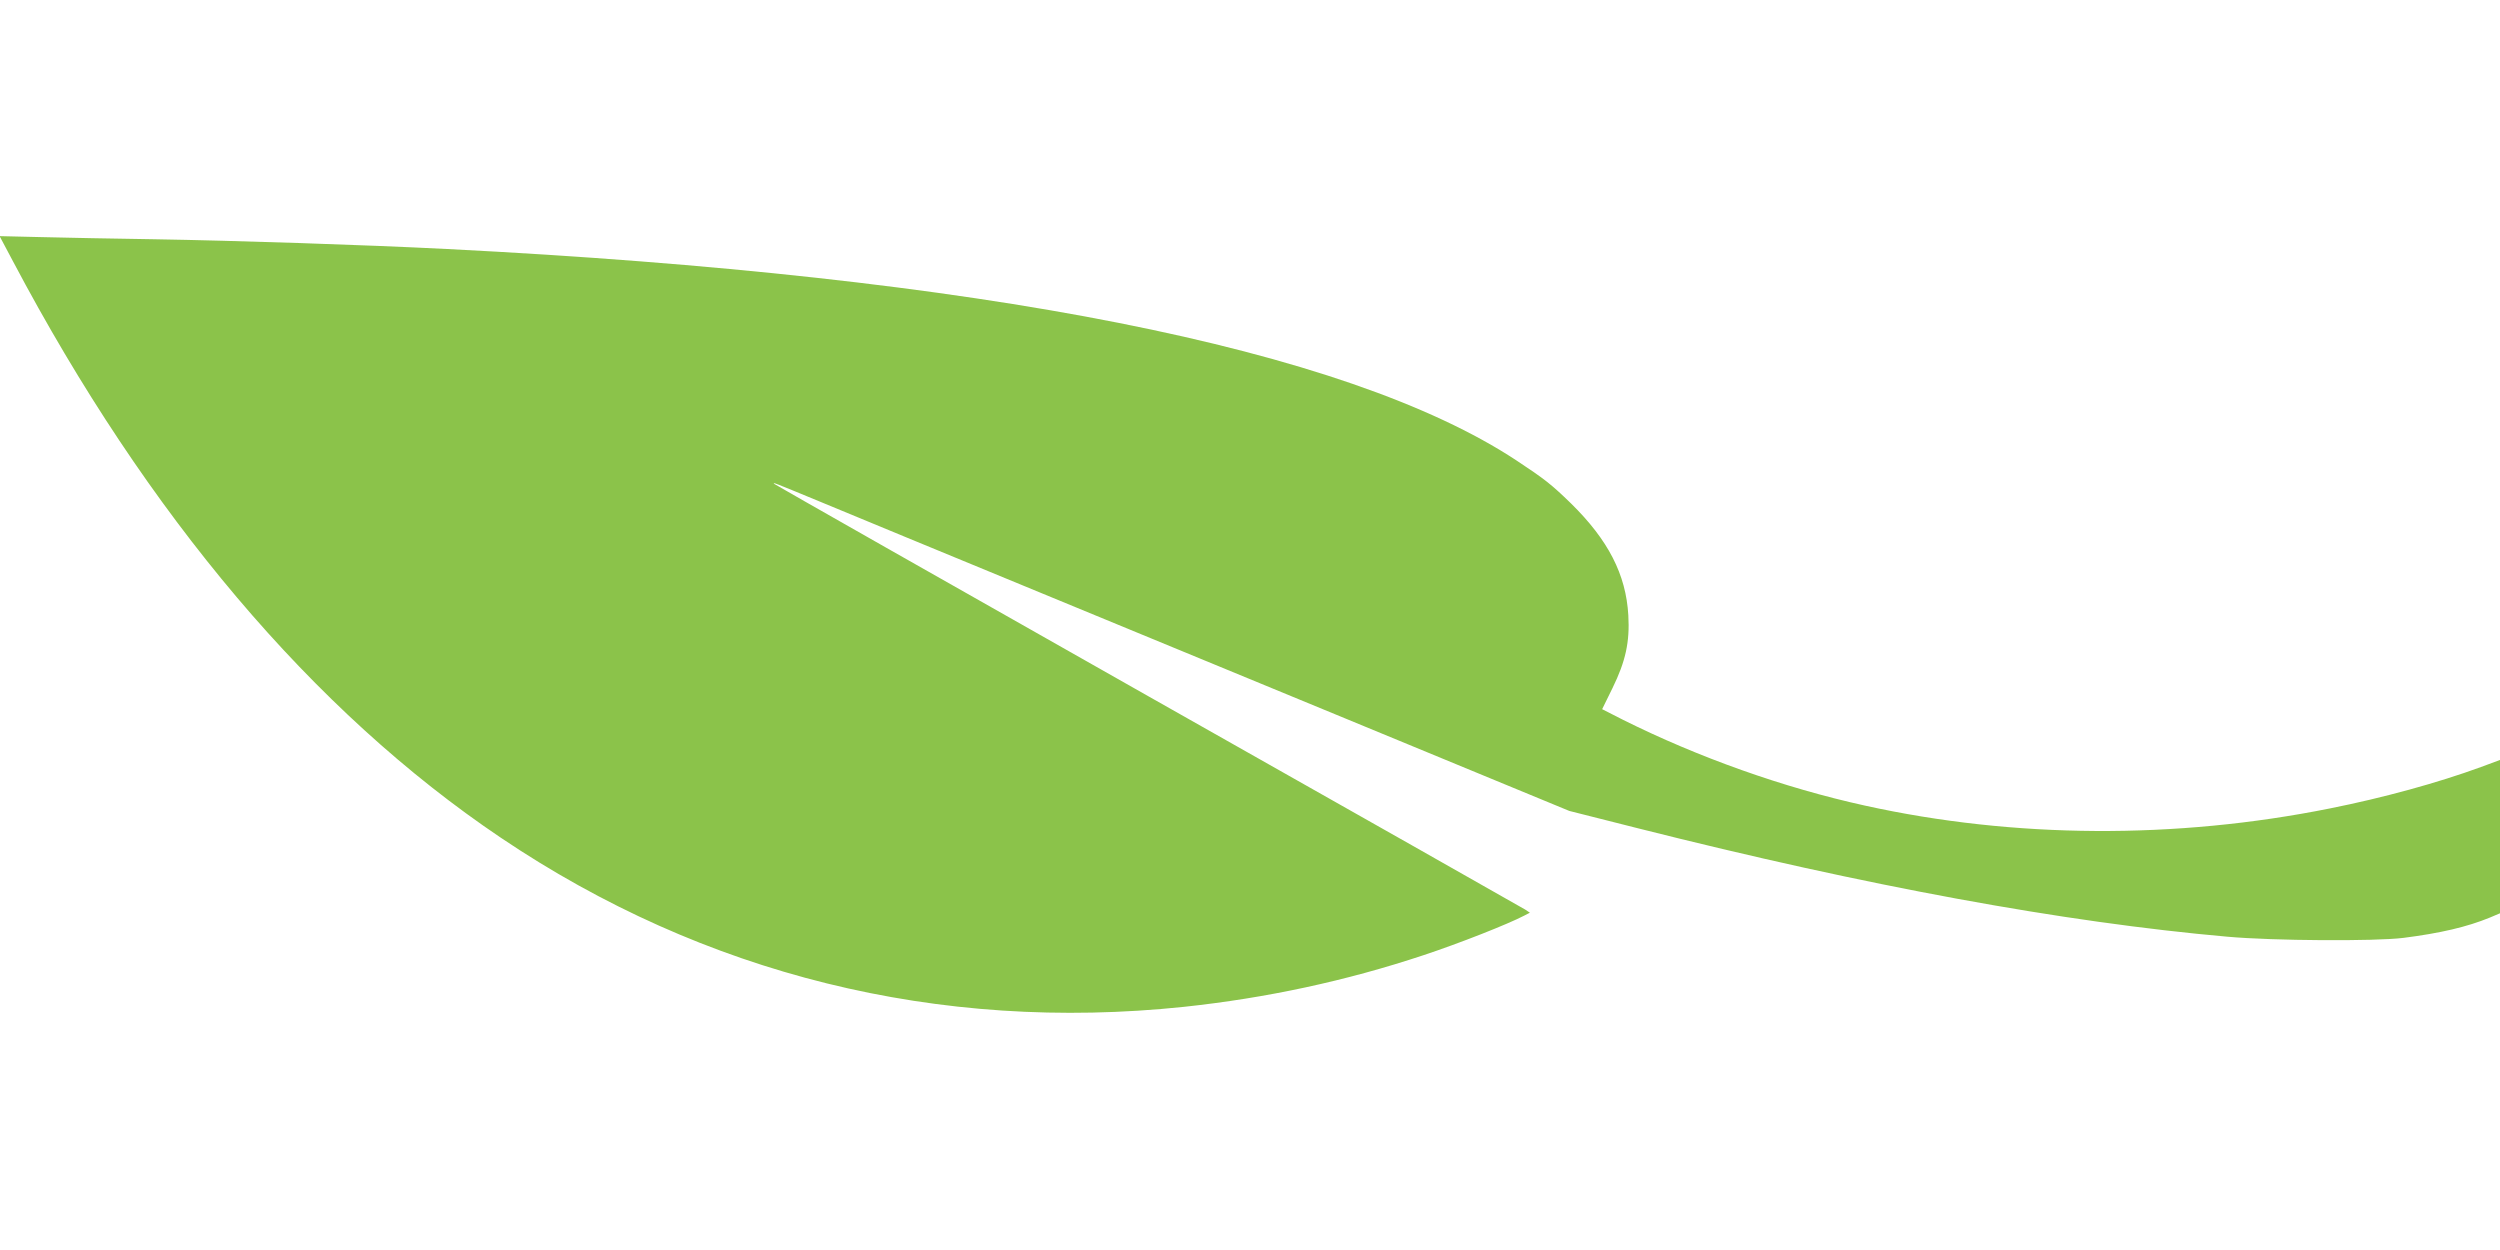 <?xml version="1.0" standalone="no"?>
<!DOCTYPE svg PUBLIC "-//W3C//DTD SVG 20010904//EN"
 "http://www.w3.org/TR/2001/REC-SVG-20010904/DTD/svg10.dtd">
<svg version="1.0" xmlns="http://www.w3.org/2000/svg"
 width="1280pt" height="640pt" viewBox="0 0 1280 640"
 preserveAspectRatio="xMidYMid meet">
<g transform="translate(0,640) scale(0.1,-0.1)"
fill="#8bc34a" stroke="none">
<path d="M66 5063 c688 -1301 1537 -2305 2498 -2952 1042 -702 2241 -998 3498
-866 421 45 828 132 1228 265 181 60 430 158 514 202 l29 15 -24 16 c-13 8
-881 500 -1929 1092 -1048 593 -1909 1082 -1915 1087 -12 11 -5 8 225 -87 102
-42 298 -123 435 -180 138 -57 459 -189 715 -295 256 -106 616 -254 800 -330
377 -155 1107 -457 1580 -652 l315 -130 352 -89 c1173 -296 2180 -481 3018
-555 236 -21 754 -24 900 -6 189 24 326 56 443 104 l52 22 0 392 0 393 -97
-36 c-221 -81 -502 -158 -773 -212 -791 -159 -1618 -154 -2380 14 -419 92
-856 248 -1239 439 l-108 55 53 108 c67 137 89 236 81 373 -12 209 -103 385
-293 572 -102 99 -134 124 -279 220 -872 575 -2739 944 -5475 1083 -434 22
-1085 43 -1500 50 -201 3 -461 8 -579 11 l-213 5 68 -128z"/>
</g>
</svg>
